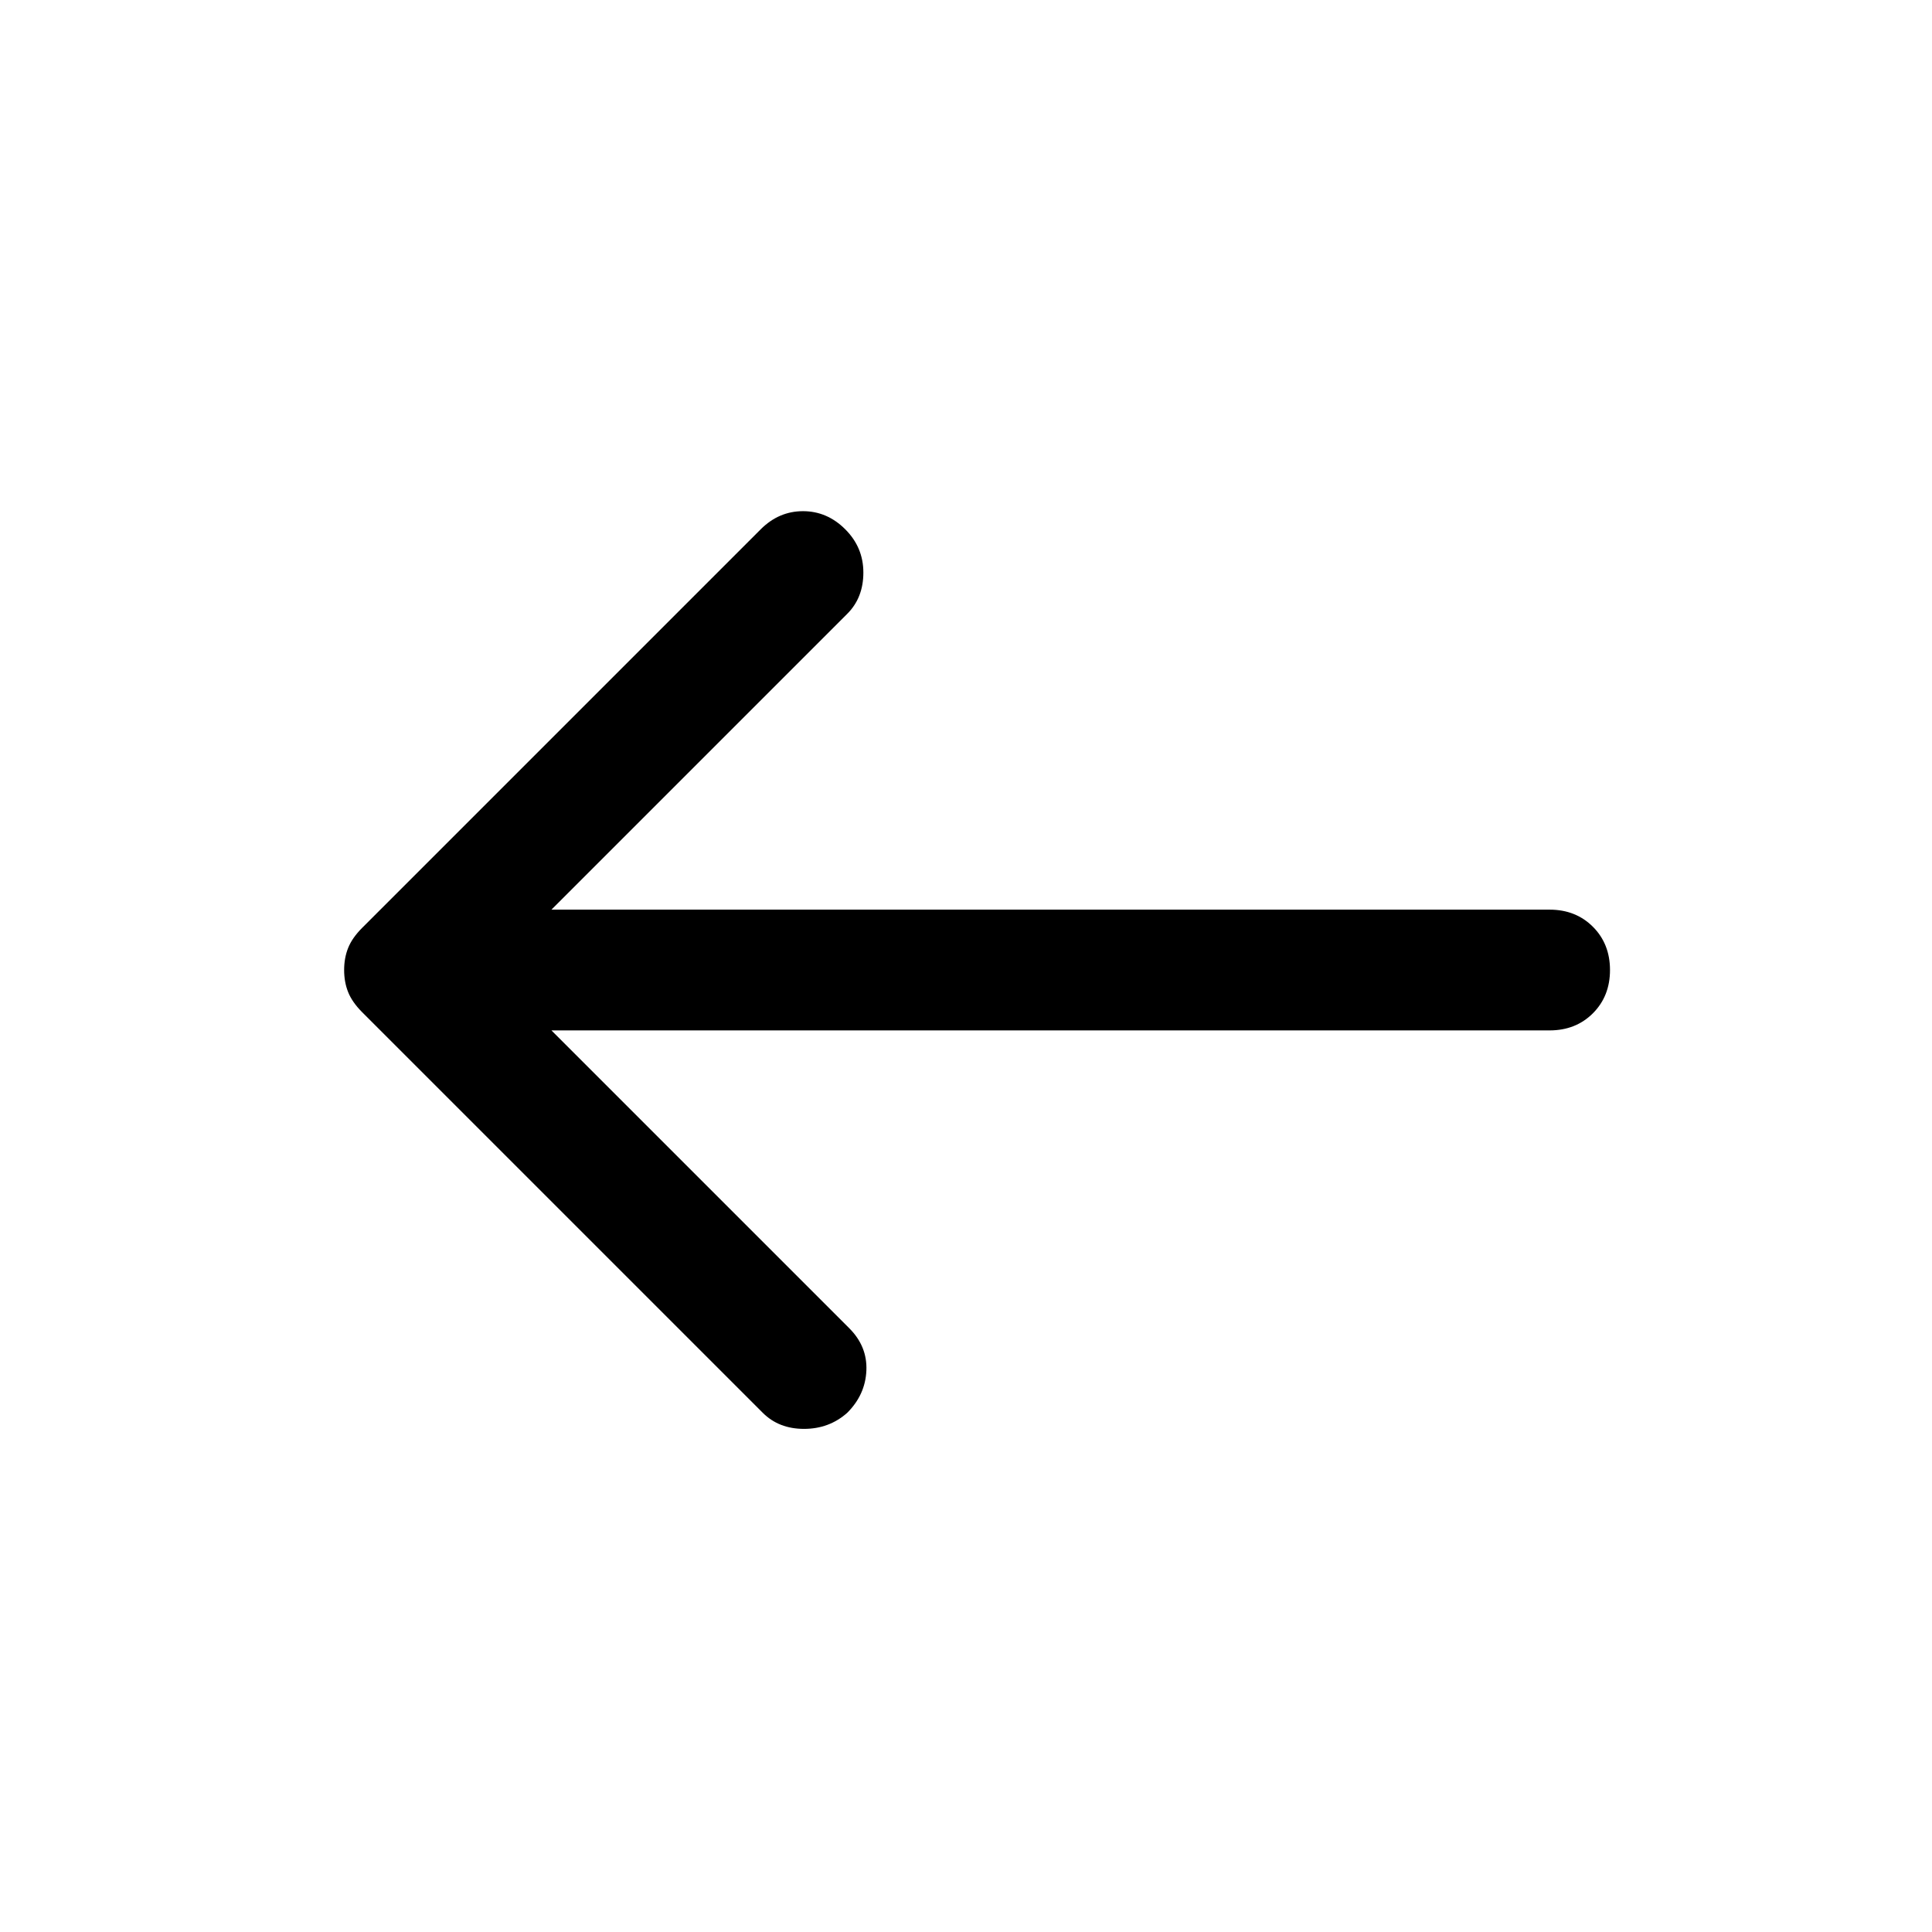<svg width="48" height="48" viewBox="0 0 48 48" fill="none" xmlns="http://www.w3.org/2000/svg">
<path d="M21 13.15C21.3 13.45 21.45 13.808 21.45 14.225C21.45 14.642 21.317 14.983 21.05 15.25L13.7 22.6L38.5 22.6C38.933 22.6 39.292 22.742 39.575 23.025C39.858 23.308 40 23.667 40 24.1C40 24.533 39.858 24.892 39.575 25.175C39.292 25.458 38.933 25.6 38.5 25.6L13.7 25.6L21.1 33C21.4 33.3 21.542 33.65 21.525 34.05C21.508 34.45 21.35 34.8 21.05 35.1C20.75 35.367 20.392 35.5 19.975 35.5C19.558 35.5 19.217 35.367 18.95 35.1L9 25.15C8.833 24.983 8.717 24.817 8.65 24.65C8.583 24.483 8.55 24.3 8.55 24.1C8.55 23.9 8.583 23.717 8.65 23.55C8.717 23.383 8.833 23.217 9 23.05L18.9 13.15C19.2 12.85 19.55 12.7 19.95 12.7C20.35 12.7 20.7 12.85 21 13.15Z" fill="black"/>
</svg>
